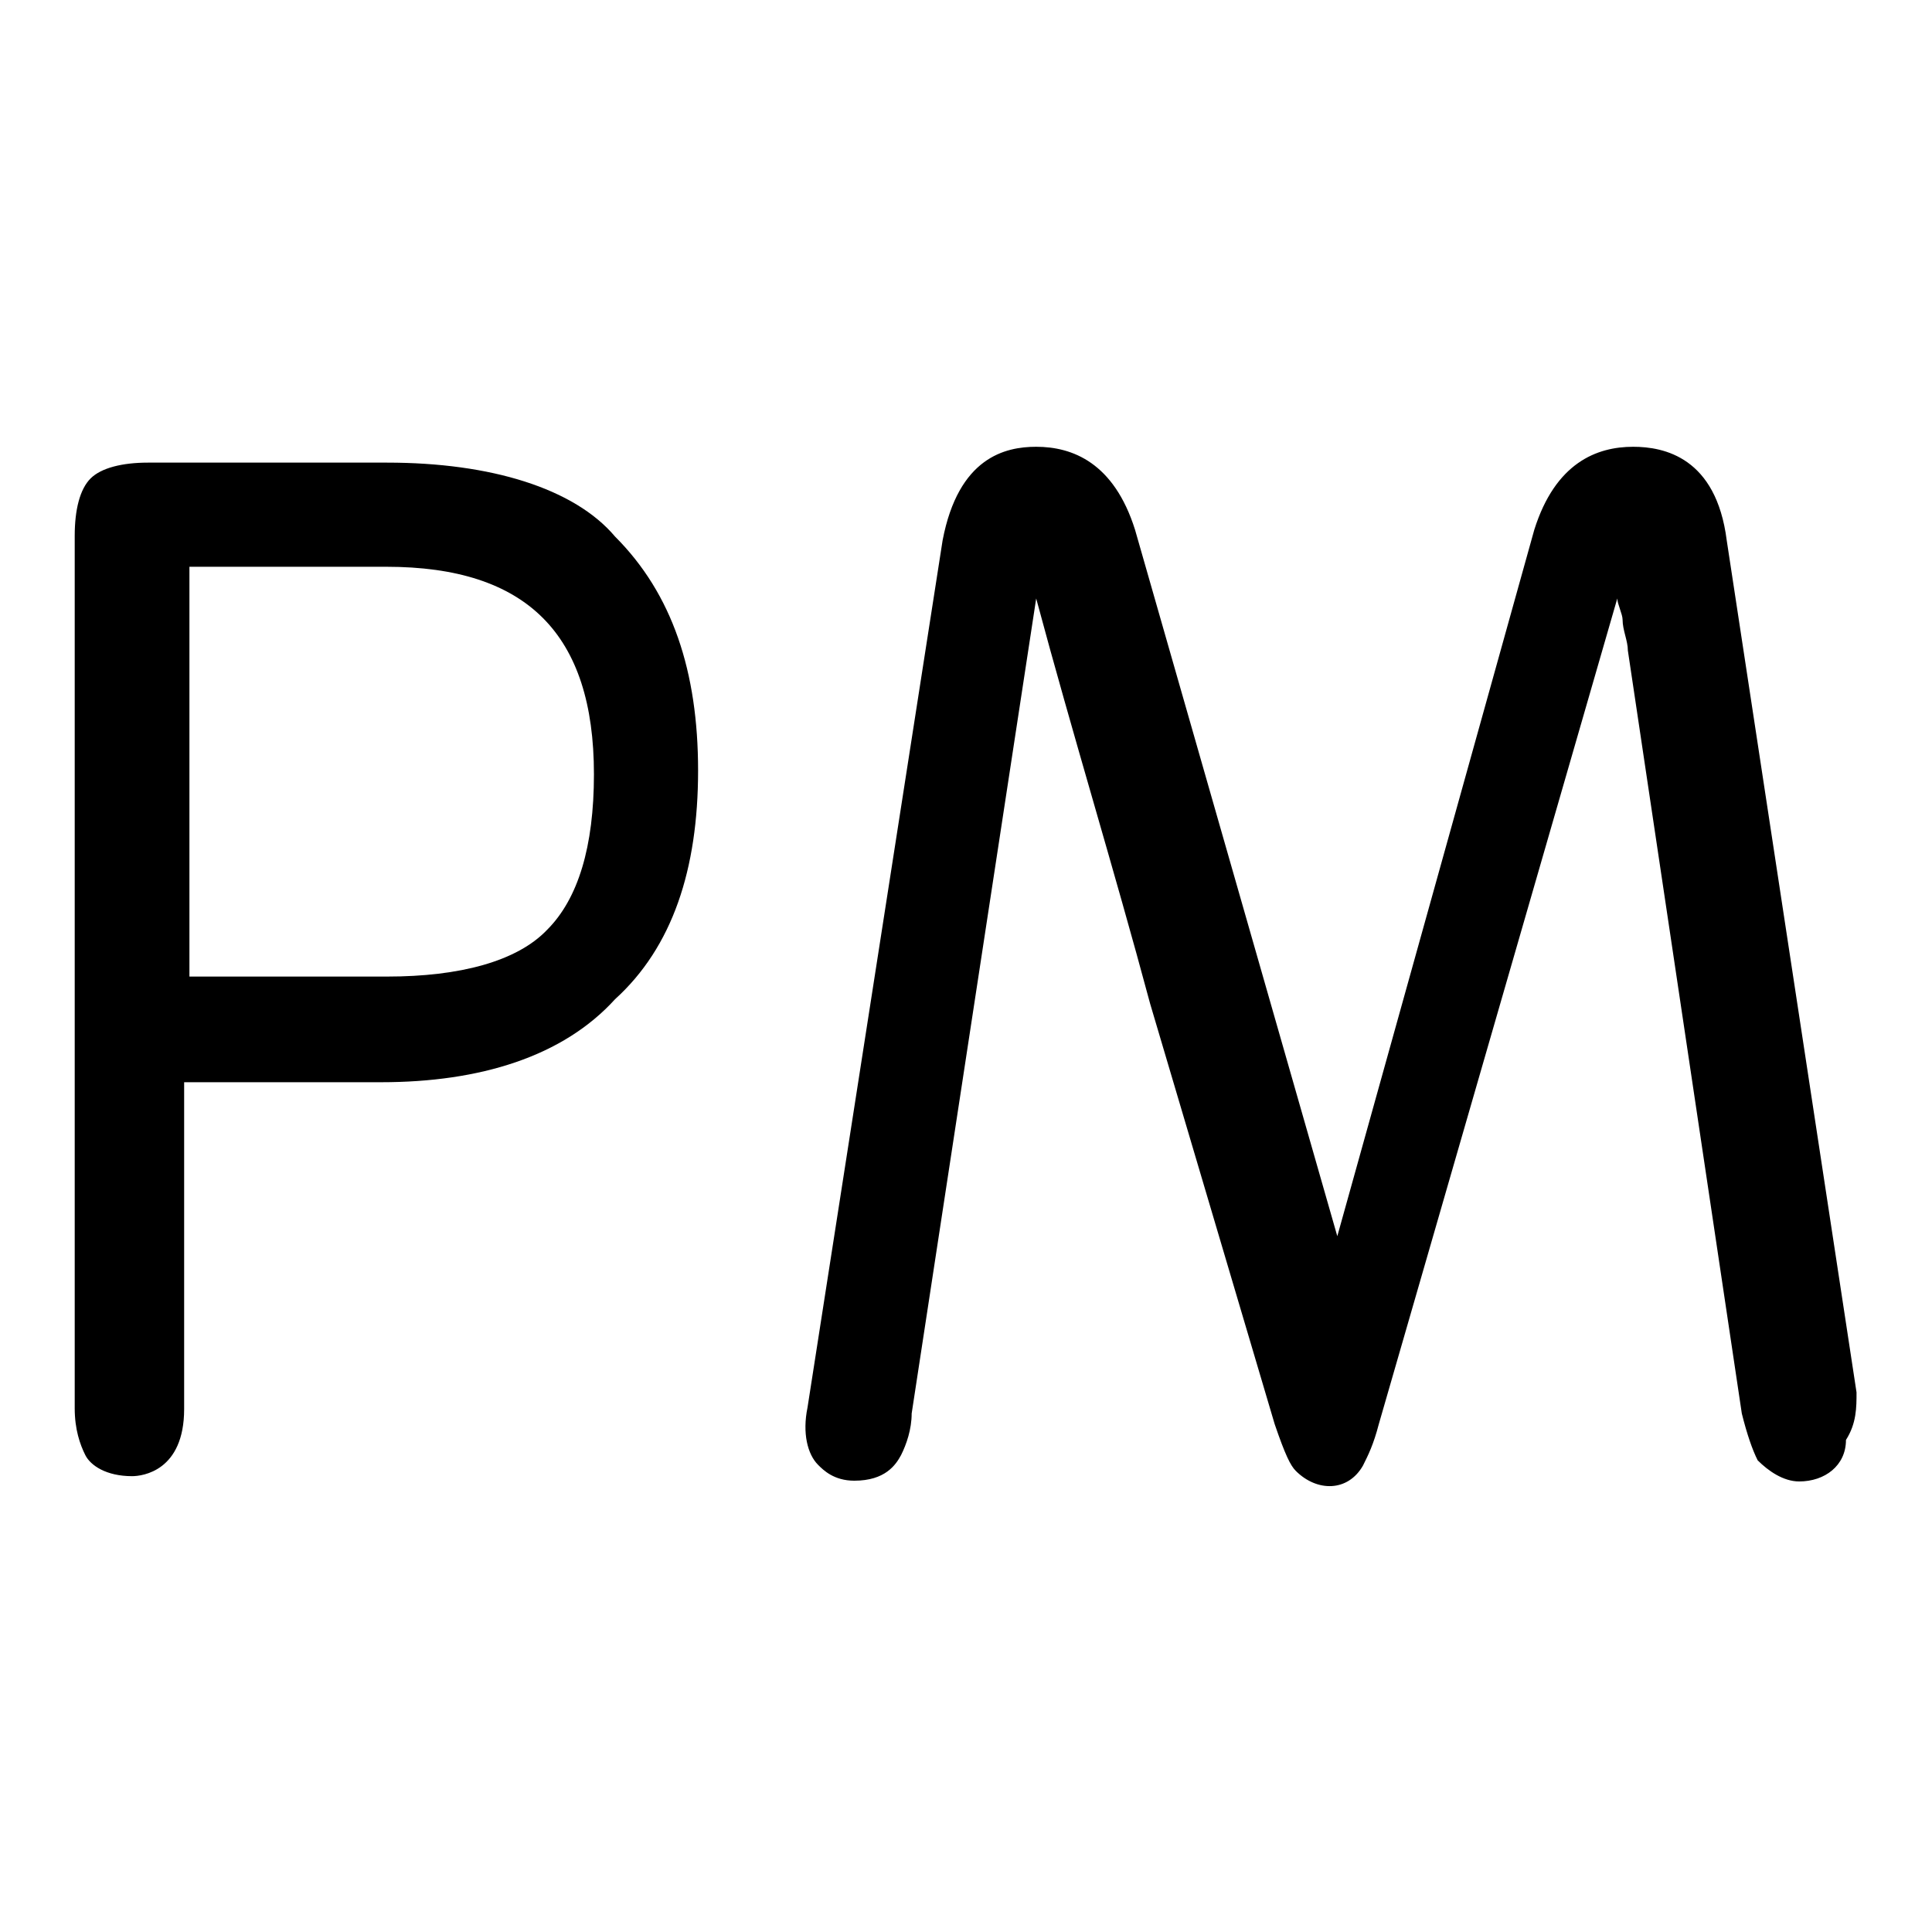 <?xml version="1.0" encoding="utf-8"?>
<!-- Svg Vector Icons : http://www.onlinewebfonts.com/icon -->
<!DOCTYPE svg PUBLIC "-//W3C//DTD SVG 1.1//EN" "http://www.w3.org/Graphics/SVG/1.1/DTD/svg11.dtd">
<svg version="1.1" xmlns="http://www.w3.org/2000/svg" xmlns:xlink="http://www.w3.org/1999/xlink" x="0px" y="0px" viewBox="0 0 256 256" enable-background="new 0 0 256 256" xml:space="preserve">
<g> <path fill="#000000" d="M51.3,61.3H19.6c-3.4,0-6.2,0.7-7.6,2.1c-1.4,1.4-2.1,4.1-2.1,7.6v115.6c0,2.8,0.7,4.8,1.4,6.2 c0.7,1.4,2.8,2.8,6.2,2.8c1.4,0,6.9-0.7,6.9-8.9v-43.3h26.1c13.1,0,24.1-3.4,31-11c7.6-6.9,11-17.2,11-30.3c0-13.1-3.4-23.4-11-31 C76.1,64.7,65,61.3,51.3,61.3L51.3,61.3z M51.3,129.4H25.1V75.1h26.1c18.6,0,27.5,8.9,27.5,27.5c0,9.6-2.1,16.5-6.2,20.6 C68.5,127.4,60.9,129.4,51.3,129.4z M246,184.5L228.8,71.6c-1.4-11-8.3-12.4-12.4-12.4c-4.8,0-10.3,2.1-13.1,11l-26.1,93.6 l-26.8-93.6c-2.8-8.9-8.3-11-13.1-11c-4.1,0-10.3,1.4-12.4,12.4L107,186.5c-0.7,3.4,0,6.2,1.4,7.6c0.7,0.7,2.1,2.1,4.8,2.1 c4.1,0,5.5-2.1,6.2-3.4c0.7-1.4,1.4-3.4,1.4-5.5l16.5-108c4.8,17.9,10.3,35.8,15.1,53.7l16.5,55.7c1.4,4.1,2.1,5.5,2.8,6.2 c2.8,2.8,6.9,2.8,8.9-0.7c0.7-1.4,1.4-2.8,2.1-5.5l31.6-109.4c0,0.7,0.7,2.1,0.7,2.8c0,1.4,0.7,2.8,0.7,4.1l15.1,101.1 c0.7,2.8,1.4,4.8,2.1,6.2c1.4,1.4,3.4,2.8,5.5,2.8c3.4,0,6.2-2.1,6.2-5.5C246,188.6,246,186.5,246,184.5z"/></g>
</svg>